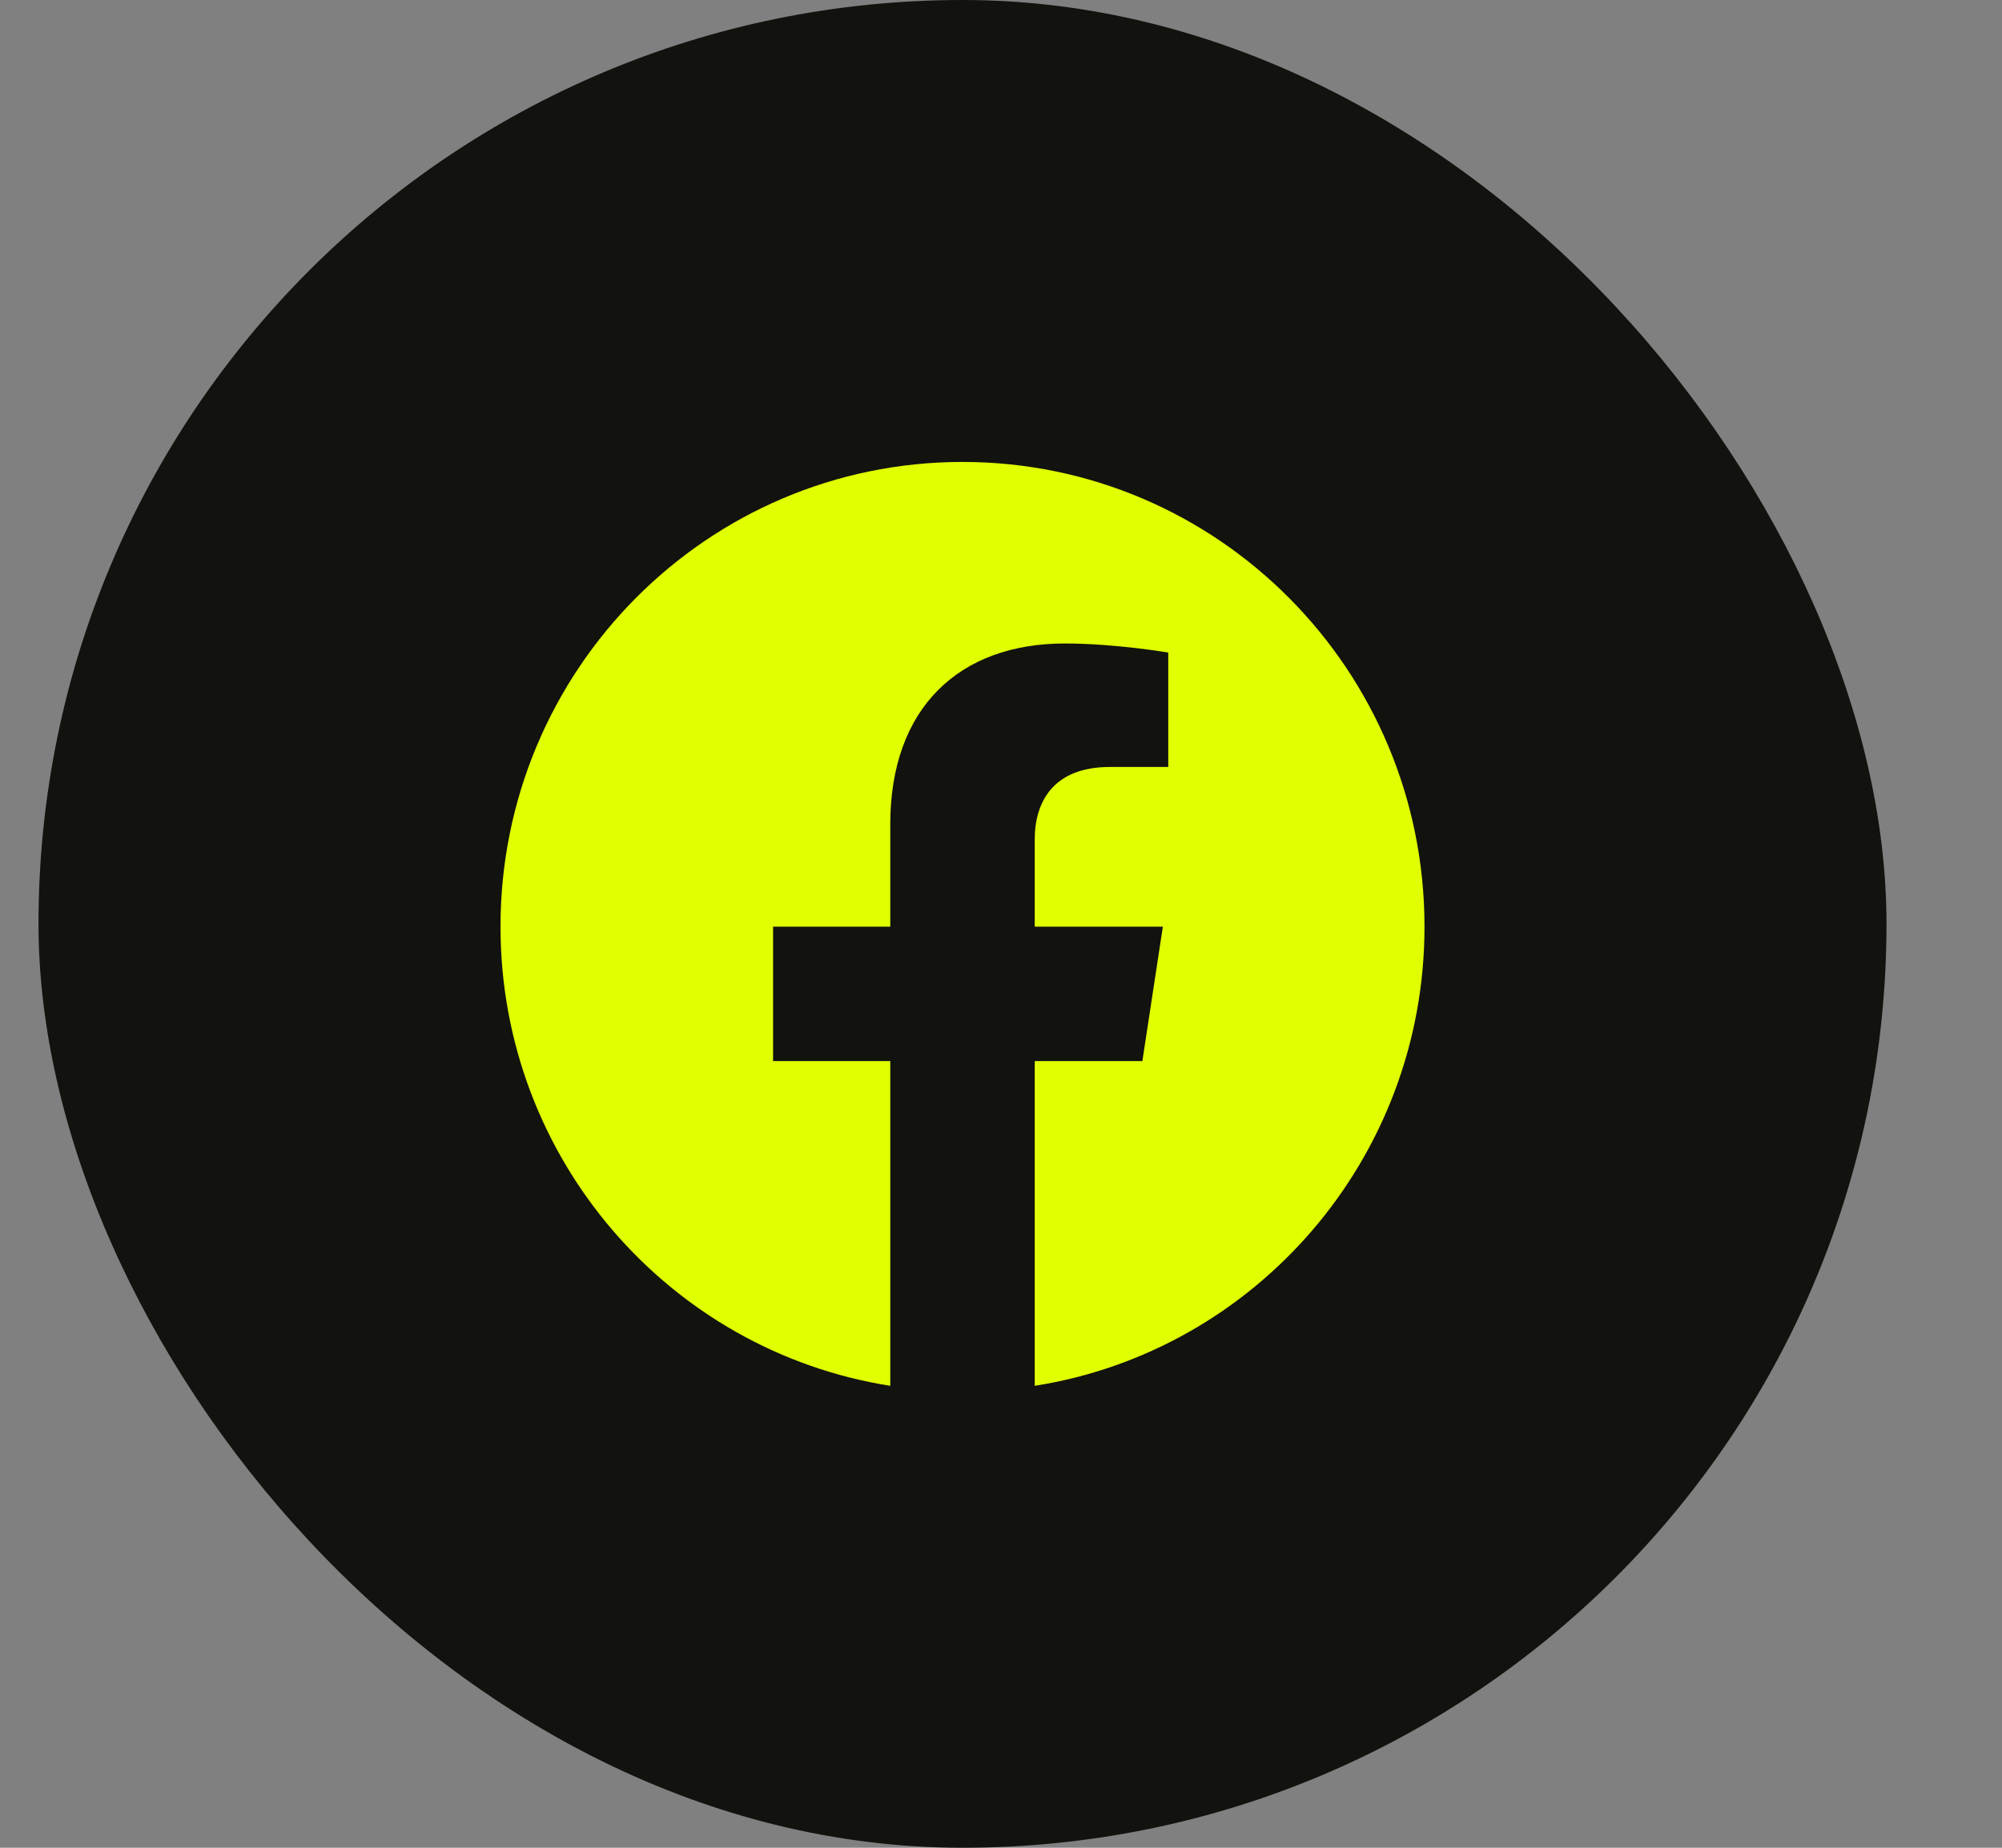 <svg width="13" height="12" viewBox="0 0 13 12" fill="none" xmlns="http://www.w3.org/2000/svg">
<rect x="0" y="0" width="13" height="12" fill="#808080" stroke="none"/>
<rect x="0.25" width="12" height="12" rx="6" fill="#12120F"/>
<path d="M9.25 6.018C9.25 4.351 7.907 3 6.25 3C4.593 3 3.25 4.351 3.25 6.018C3.25 7.525 4.347 8.774 5.781 9V6.891H5.02V6.018H5.781V5.353C5.781 4.597 6.229 4.179 6.914 4.179C7.242 4.179 7.586 4.238 7.586 4.238V4.981H7.207C6.835 4.981 6.719 5.213 6.719 5.452V6.018H7.551L7.418 6.891H6.719V9C8.153 8.774 9.25 7.525 9.25 6.018Z" fill="#E0FF01"/>
</svg>

